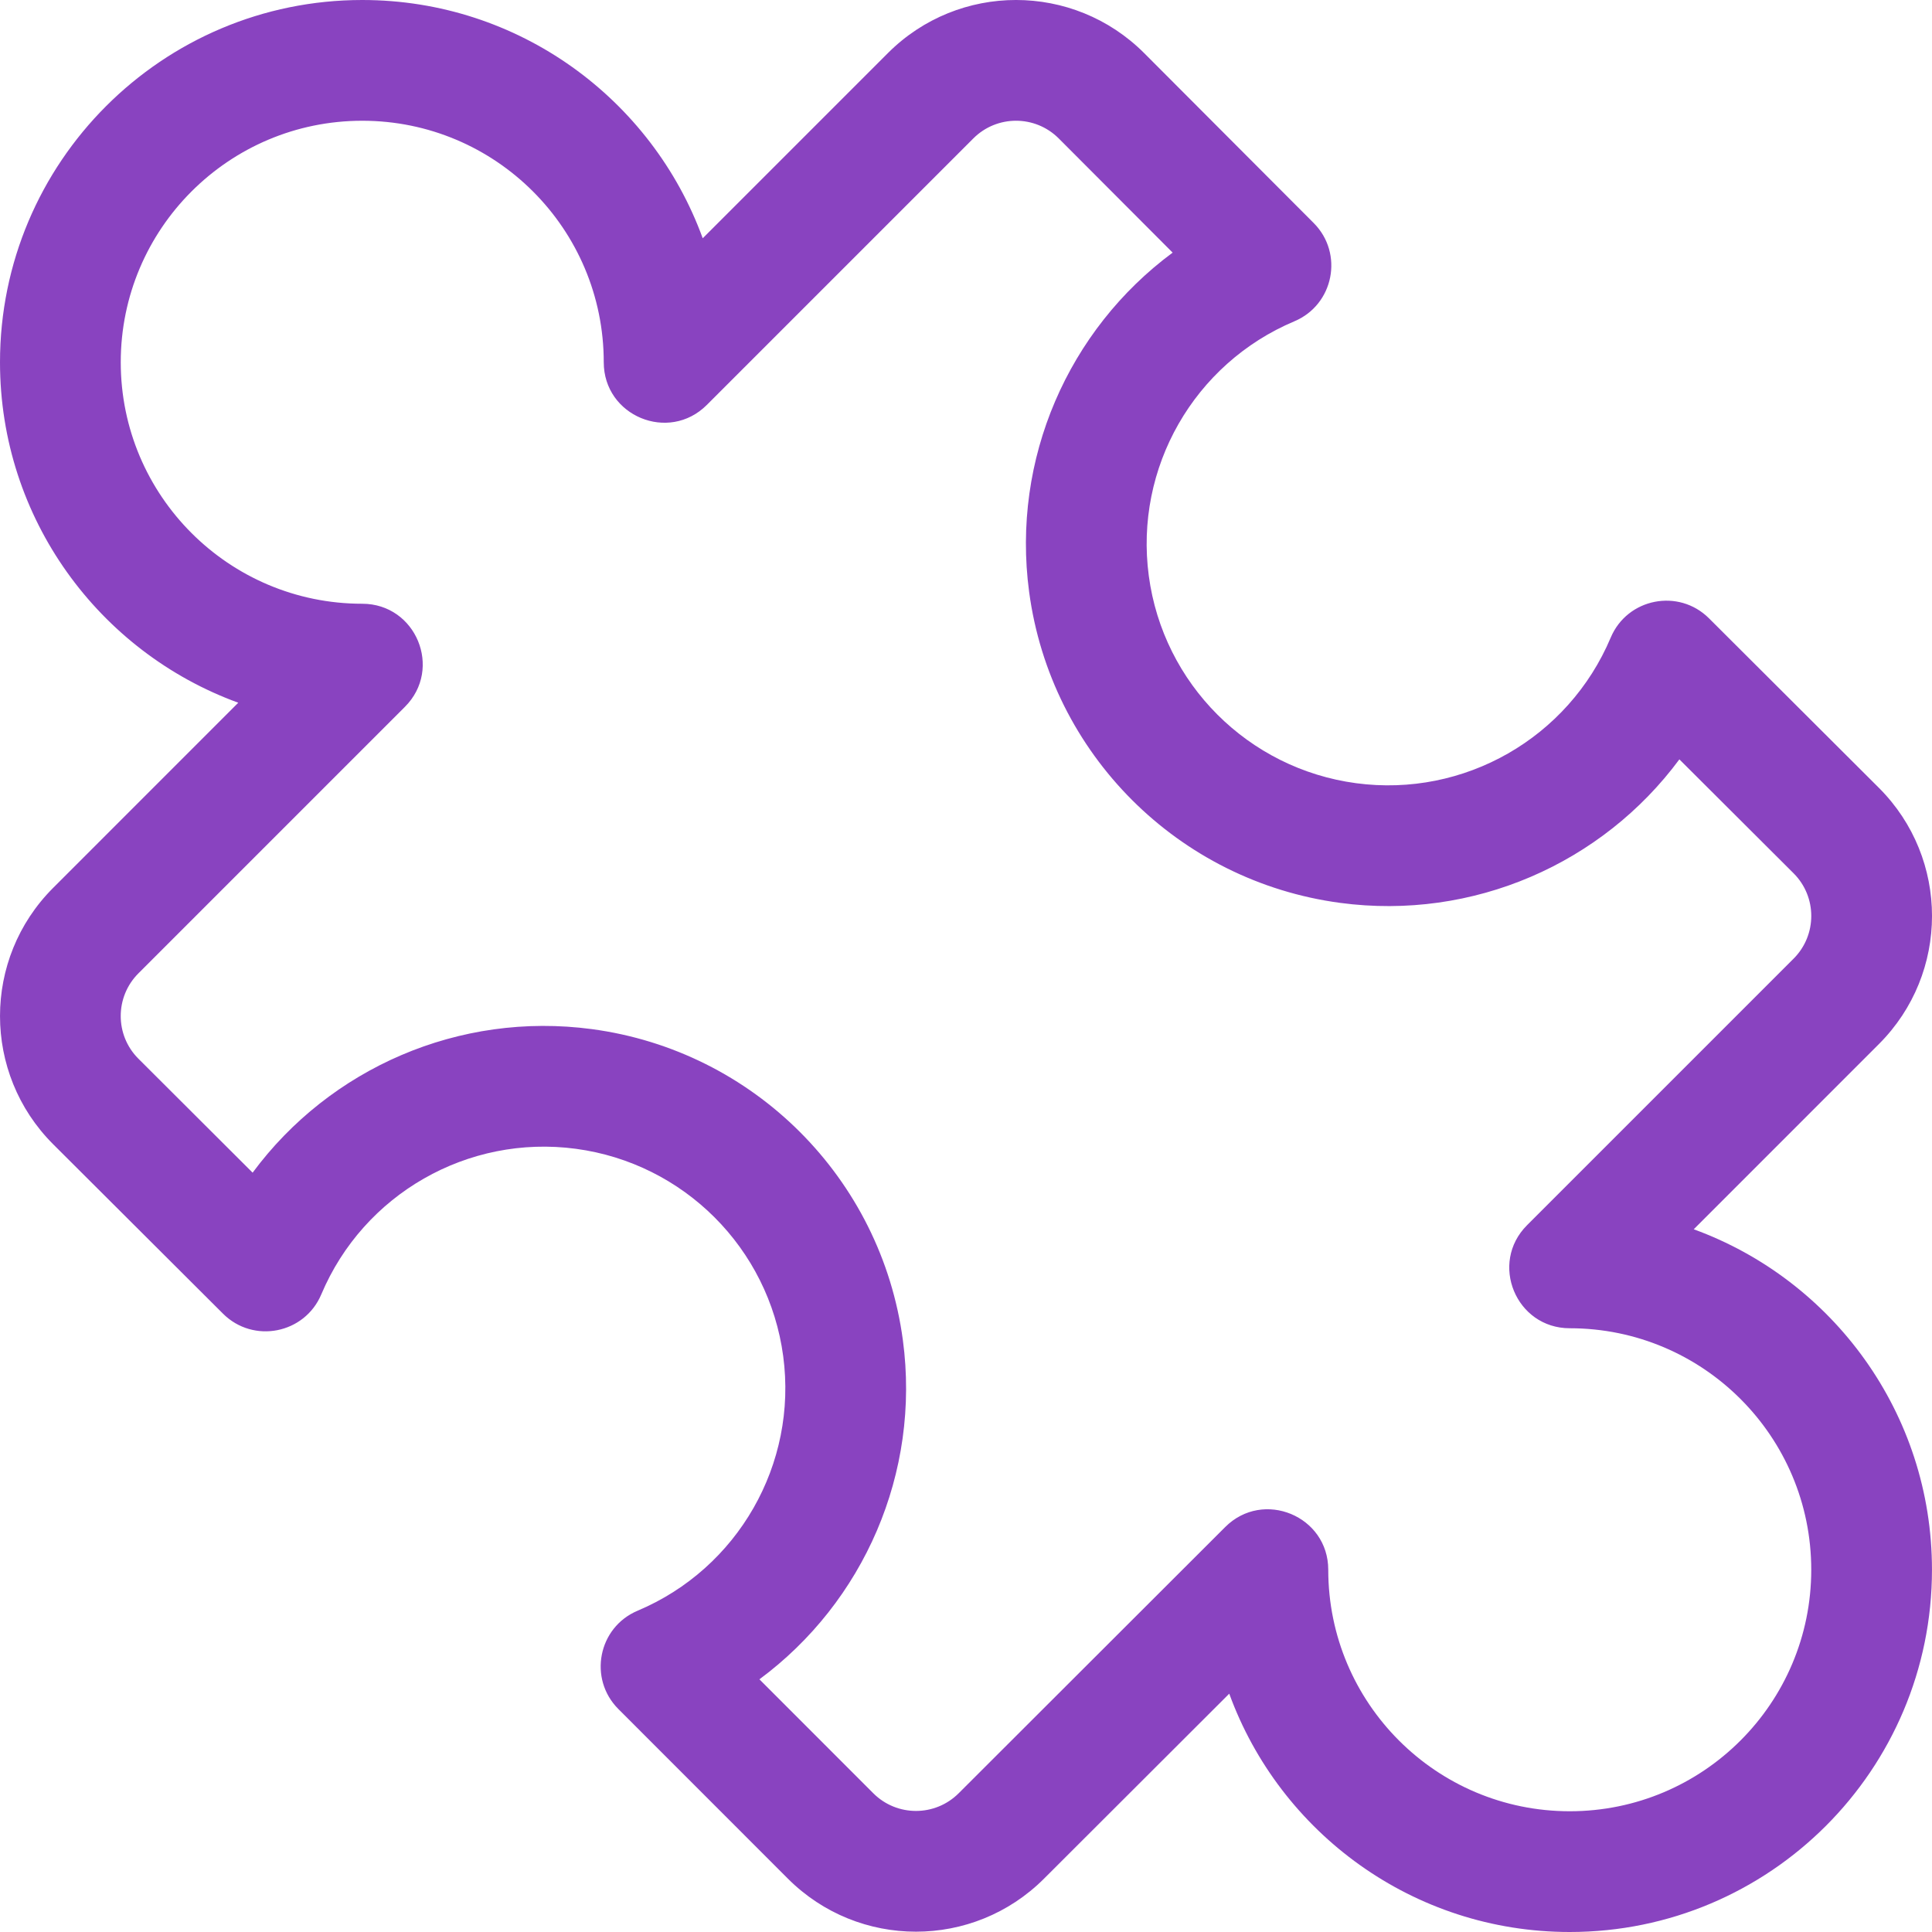 <svg width="70" height="70" viewBox="0 0 70 70" fill="none" xmlns="http://www.w3.org/2000/svg">
<path d="M69.999 56.875C69.999 64.124 64.123 70 56.875 70C51.203 70 46.371 66.402 44.538 61.365L37.827 68.067C35.264 70.629 31.11 70.629 28.547 68.067L22.405 61.922C21.307 60.823 21.671 58.962 23.102 58.359C26.739 56.826 28.9 53.048 28.377 49.136C27.854 45.224 24.776 42.147 20.864 41.623C16.952 41.1 13.174 43.261 11.641 46.898C11.038 48.328 9.179 48.693 8.08 47.597L1.921 41.453C-0.64 38.89 -0.64 34.736 1.922 32.173L8.633 25.461C3.597 23.627 0 18.796 0 13.125C0 5.877 5.877 0 13.125 0C18.796 0 23.627 3.597 25.461 8.633L32.173 1.921C34.736 -0.641 38.89 -0.641 41.454 1.923L47.597 8.08C48.693 9.179 48.328 11.038 46.898 11.641C43.261 13.174 41.1 16.952 41.623 20.864C42.146 24.776 45.224 27.854 49.136 28.377C53.048 28.9 56.826 26.739 58.359 23.102C58.962 21.672 60.821 21.307 61.92 22.403L68.079 28.548C70.641 31.11 70.641 35.264 68.078 37.827L61.367 44.539C66.403 46.373 69.999 51.204 69.999 56.875ZM31.641 64.973C32.495 65.827 33.88 65.827 34.735 64.973L44.392 55.327C45.77 53.951 48.125 54.927 48.125 56.875C48.125 61.708 52.042 65.625 56.875 65.625C61.707 65.625 65.625 61.708 65.625 56.875C65.625 52.043 61.707 48.125 56.875 48.125C54.926 48.125 53.95 45.769 55.328 44.391L64.985 34.734C65.839 33.88 65.839 32.495 64.987 31.643L60.847 27.513C58.052 31.29 53.372 33.357 48.556 32.713C42.688 31.928 38.072 27.312 37.287 21.444C36.643 16.628 38.71 11.948 42.487 9.153L38.359 5.015C37.505 4.161 36.12 4.161 35.266 5.015L25.609 14.672C24.231 16.05 21.875 15.074 21.875 13.125C21.875 8.293 17.958 4.375 13.125 4.375C8.293 4.375 4.375 8.293 4.375 13.125C4.375 17.958 8.293 21.875 13.125 21.875C15.074 21.875 16.05 24.231 14.672 25.609L5.015 35.266C4.161 36.12 4.161 37.505 5.013 38.357L9.153 42.488C11.948 38.71 16.628 36.643 21.444 37.287C27.312 38.072 31.928 42.688 32.713 48.556C33.357 53.371 31.291 58.05 27.515 60.845L31.641 64.973Z" fill="#8943C0"/>
</svg>
